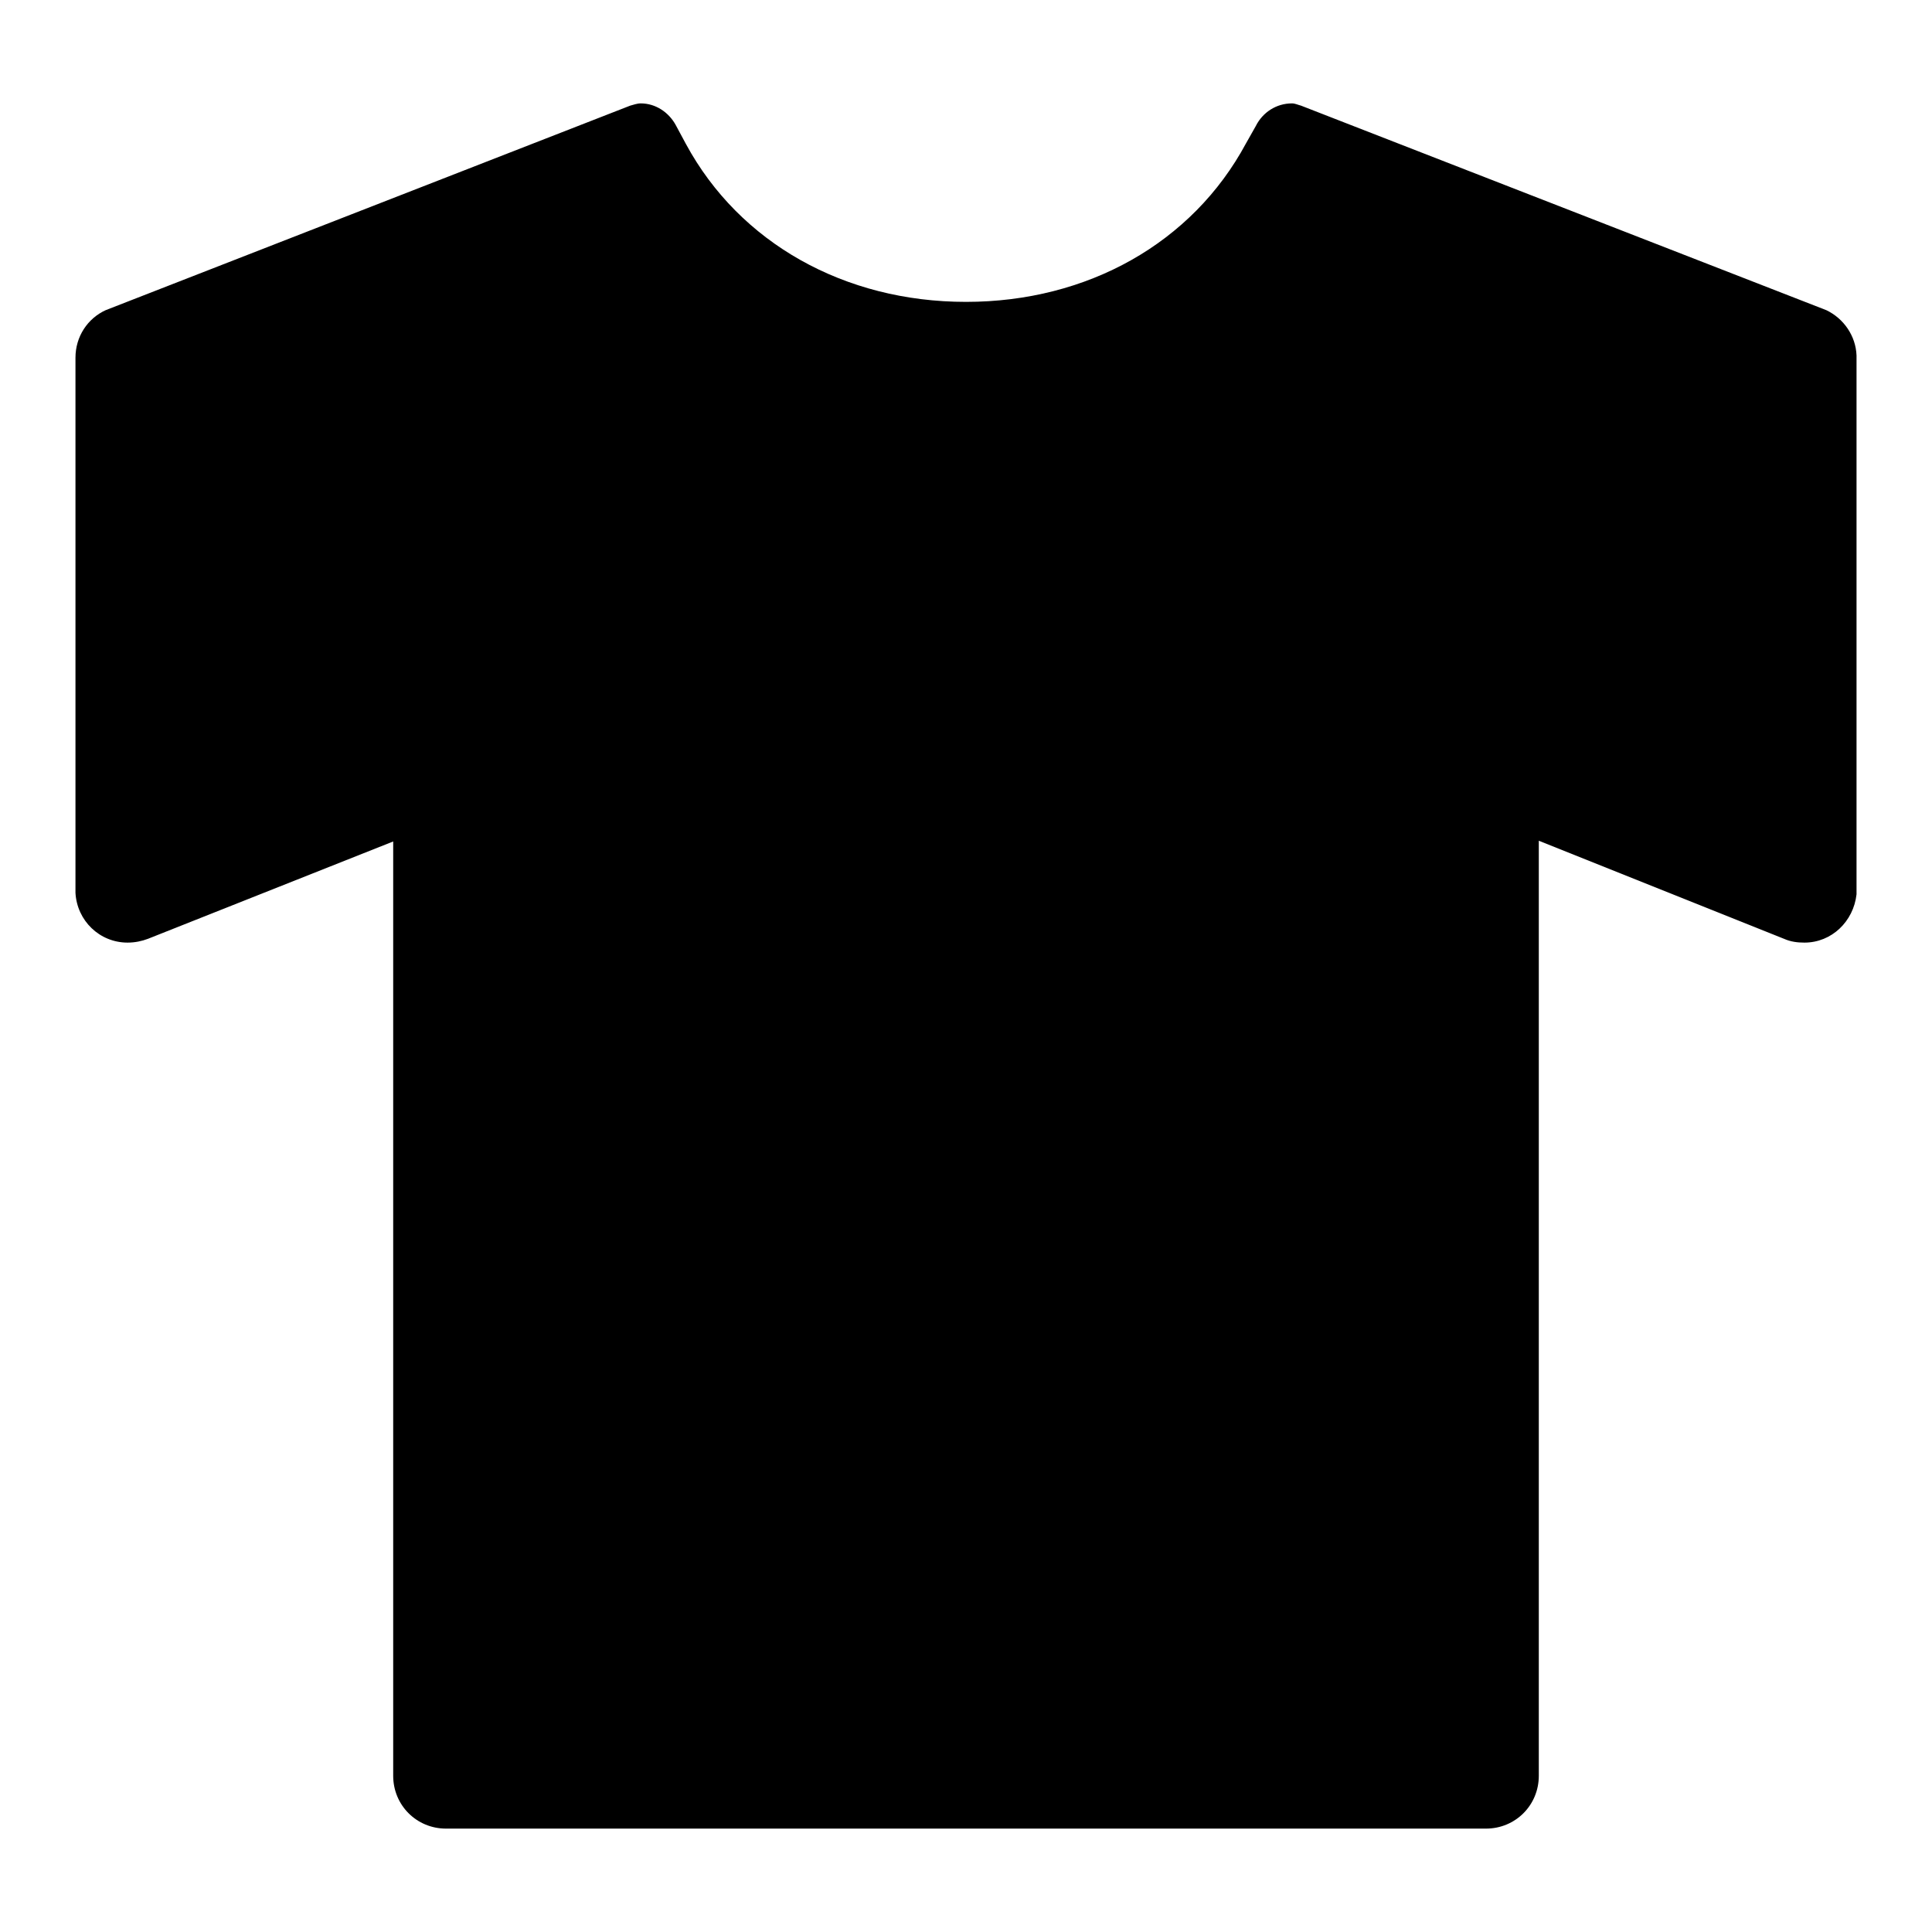 <?xml version="1.0" encoding="utf-8"?>
<!-- Svg Vector Icons : http://www.onlinewebfonts.com/icon -->
<!DOCTYPE svg PUBLIC "-//W3C//DTD SVG 1.1//EN" "http://www.w3.org/Graphics/SVG/1.1/DTD/svg11.dtd">
<svg version="1.1" xmlns="http://www.w3.org/2000/svg" xmlns:xlink="http://www.w3.org/1999/xlink" x="0px" y="0px" viewBox="0 0 256 256" enable-background="new 0 0 256 256" xml:space="preserve">
<g> <path fill="#000000" d="M242,41.1C242,41.1,242,41.1,242,41.1L172.4,14c-0.4-0.1-0.8-0.3-1.2-0.3c-2.1,0-3.9,1.2-4.8,3l-1.3,2.3 C158,32.2,144.1,40,128,40c-16.1,0-30-7.8-37.1-20.9l-1.4-2.6c-0.9-1.6-2.6-2.8-4.6-2.8c-0.5,0-1,0.2-1.4,0.3L14,41.1 c0,0,0.1,0,0,0c-2.4,1.1-4,3.5-4,6.3v70.9c0.2,3.7,3.2,6.6,6.9,6.6c1,0,1.9-0.2,2.7-0.5c0,0,0,0,0,0l32.5-12.9v123.8 c0,3.9,3.1,7,7,7h137.8c3.9,0,7-3.1,7-7V111.4l32.5,13c0,0,0,0,0,0c0.9,0.4,1.8,0.5,2.7,0.5c3.6,0,6.5-2.8,6.9-6.4V47.1 C245.9,44.5,244.3,42.2,242,41.1L242,41.1z"/></g>
</svg>